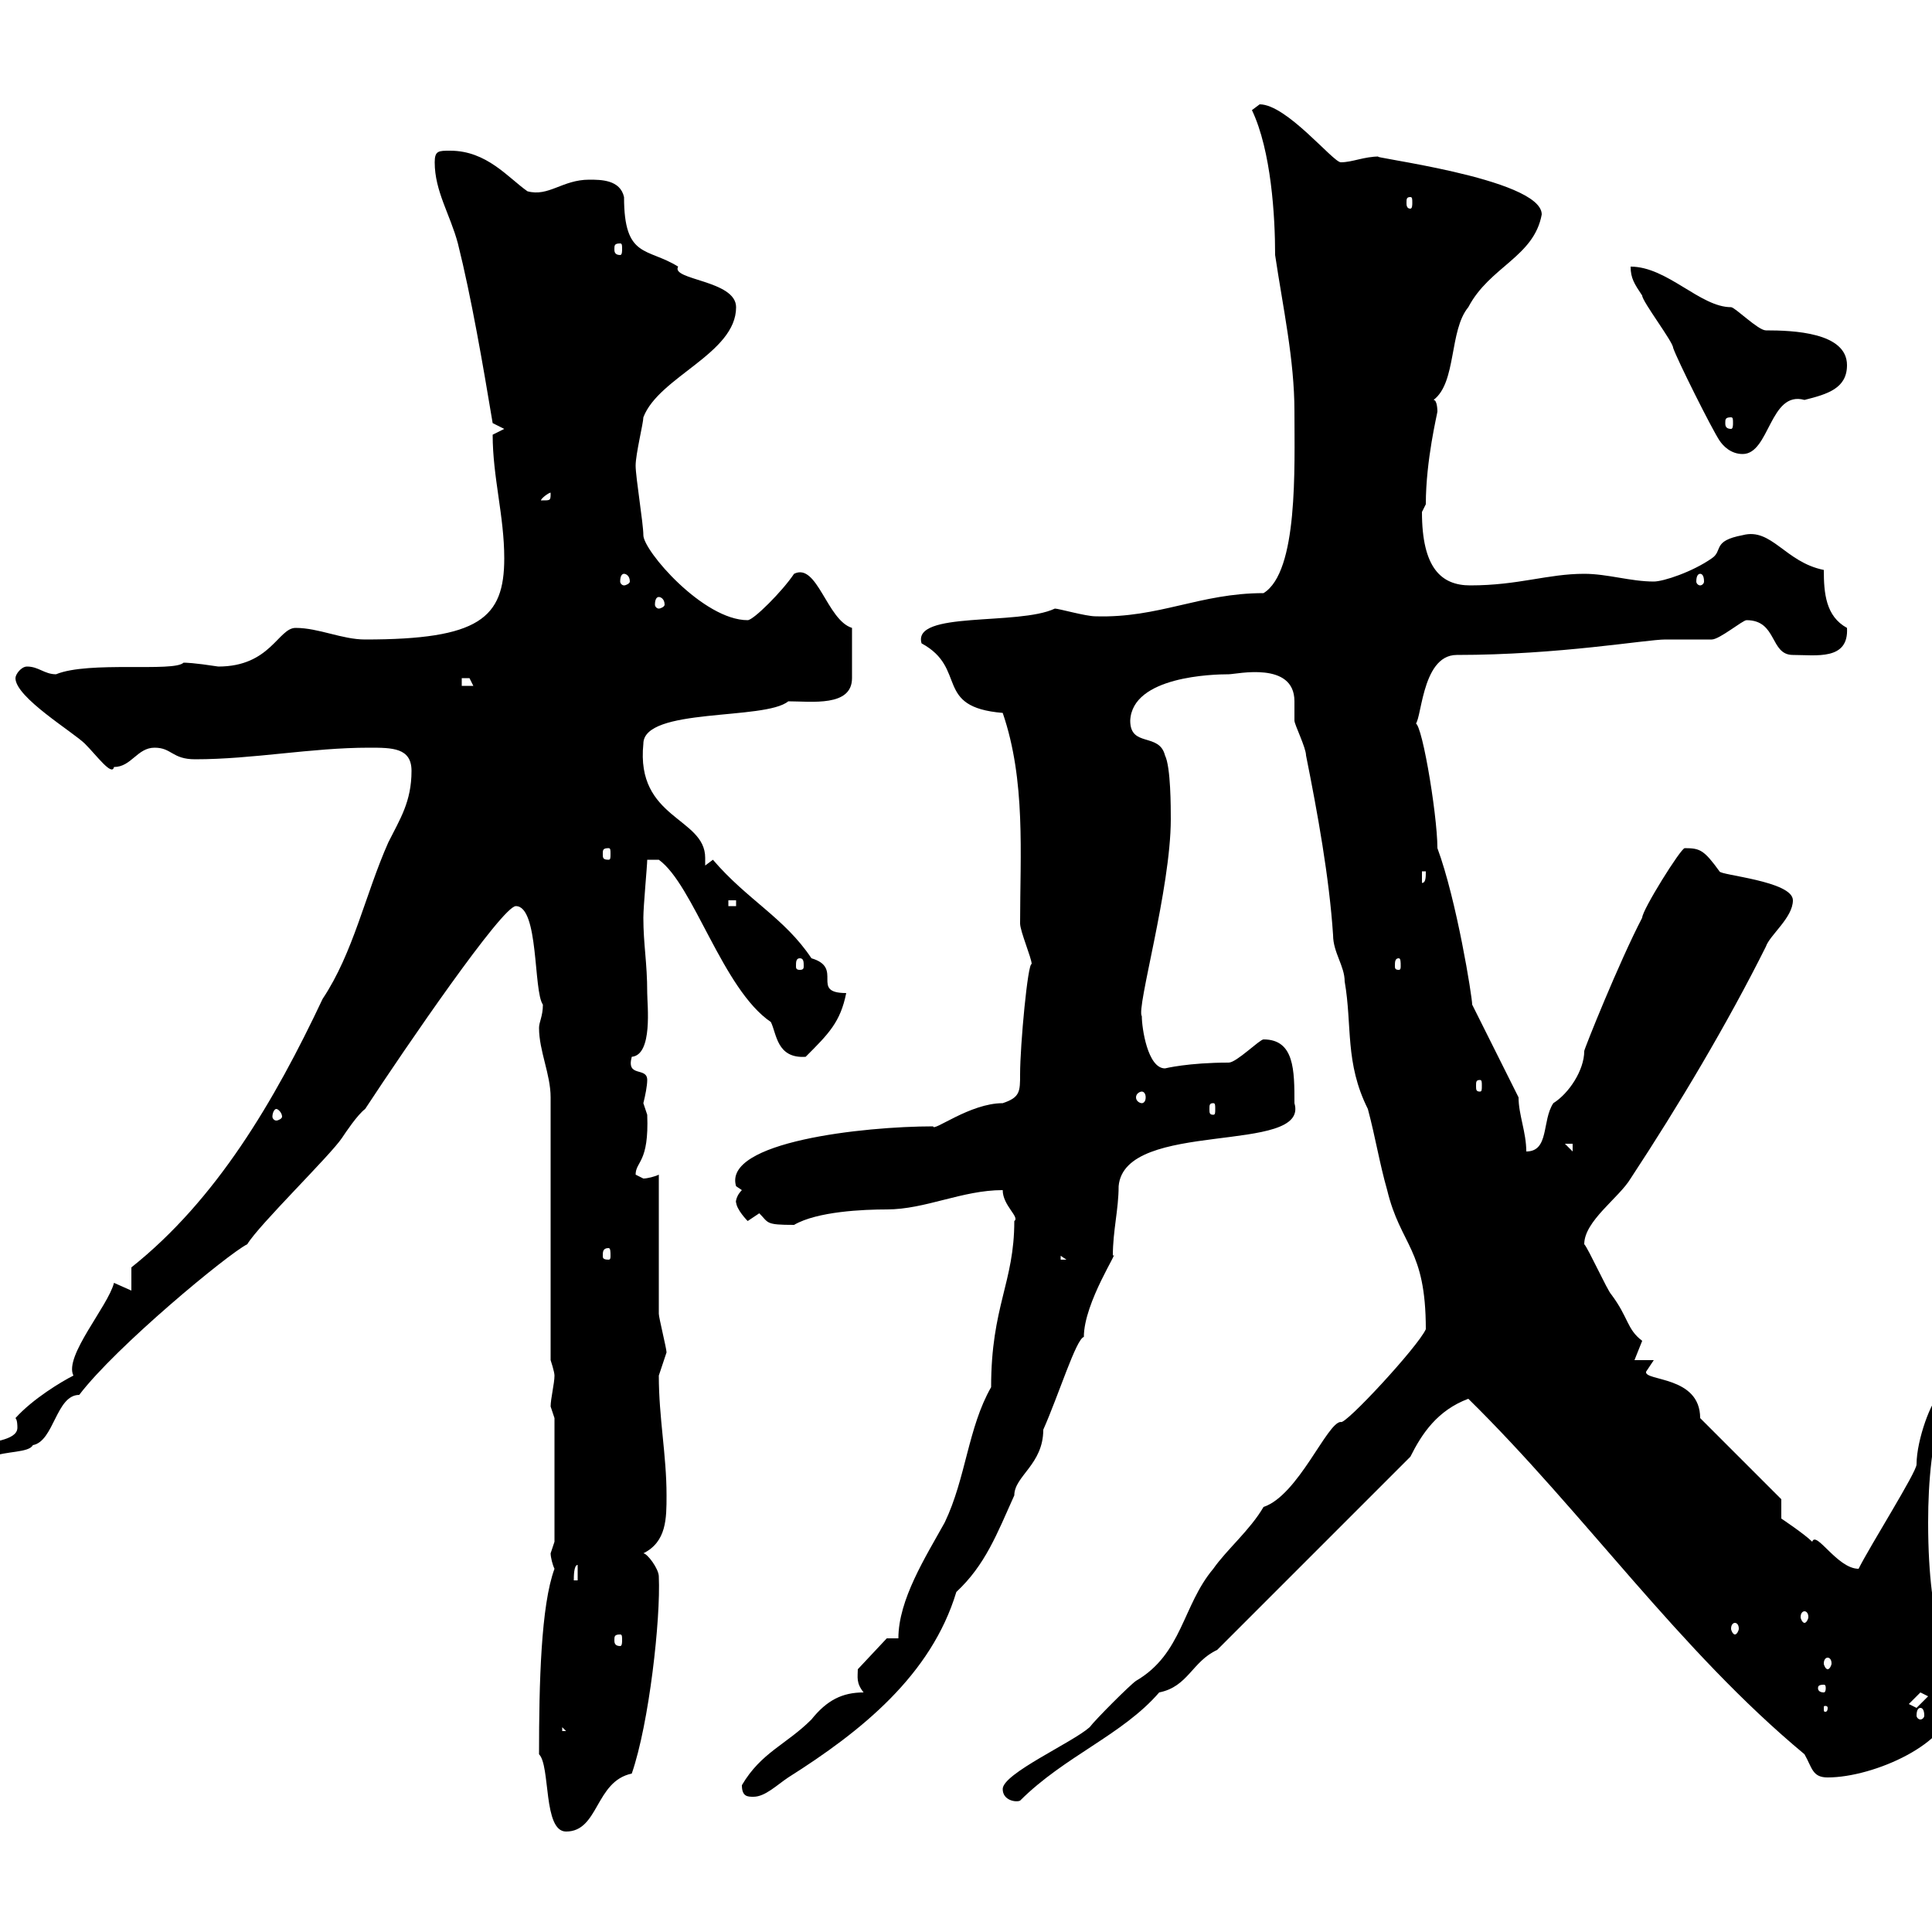 <svg xmlns="http://www.w3.org/2000/svg" xmlns:xlink="http://www.w3.org/1999/xlink" width="300" height="300"><path d="M83.70 272.40C85.50 274.20 84.30 284.40 87.90 284.40C93 284.40 92.40 276.60 98.10 275.40C100.80 267.60 102.60 251.40 102.30 244.80C102.30 243.60 100.50 241.20 99.90 241.20C103.50 239.40 103.50 235.80 103.50 232.20C103.50 225.90 102.30 220.20 102.30 213.60C102.30 213.60 103.50 210 103.50 210C103.50 209.40 102.30 204.60 102.30 204C102.30 200.40 102.30 186 102.30 182.40C101.70 182.70 100.50 183 99.90 183C99.90 183 98.70 182.40 98.70 182.40C98.70 180.30 100.80 180.60 100.50 173.10C100.50 173.10 99.90 171.30 99.90 171.30C100.20 170.10 100.50 168.60 100.50 167.70C100.50 165.60 97.20 167.40 98.10 164.10C101.40 163.80 100.50 156 100.50 154.20C100.50 149.40 99.90 146.70 99.90 142.50C99.90 140.70 100.50 134.40 100.50 133.50L102.30 133.50C107.70 137.40 112.20 153.60 119.70 158.70C120.60 160.50 120.60 164.40 125.10 164.10C128.70 160.50 130.50 158.70 131.40 154.20C125.70 154.20 131.10 150.30 126 148.80C121.80 142.50 116.10 139.80 110.70 133.50C110.70 133.50 109.50 134.40 109.50 134.40C109.50 134.10 109.50 133.50 109.50 133.20C109.50 126.90 98.70 127.20 99.90 115.50C99.90 109.80 118.80 111.90 122.40 108.90C126 108.90 132.30 109.80 132.30 105.30L132.30 97.50C128.40 96.30 126.90 87.30 123.30 89.10C121.50 91.80 117 96.30 116.10 96.30C109.20 96.30 99.90 85.50 99.90 83.10C99.90 81.30 98.70 74.10 98.70 72.30C98.70 70.50 99.90 65.70 99.90 64.80C102.30 58.50 114.30 54.90 114.30 47.70C114.30 43.50 104.10 43.50 105.30 41.40C100.50 38.40 96.90 40.20 96.90 30.60C96.30 27.90 93.30 27.90 91.50 27.90C87.30 27.90 85.20 30.60 81.90 29.70C78.90 27.60 75.60 23.40 69.90 23.40C68.10 23.40 67.50 23.40 67.50 25.20C67.50 29.70 69.90 33.30 71.10 37.80C73.20 46.20 75 56.70 76.50 65.70C76.50 65.70 78.30 66.60 78.30 66.60C78.30 66.60 76.50 67.50 76.50 67.50C76.50 74.10 78.30 80.10 78.30 86.70C78.30 96 74.40 99.30 56.70 99.30C53.10 99.30 49.50 97.50 45.90 97.50C43.20 97.50 42 103.50 33.90 103.50C30 102.90 28.80 102.90 28.50 102.90C27 104.40 13.80 102.60 8.70 104.70C6.90 104.70 6 103.50 4.20 103.50C3.30 103.50 2.40 104.70 2.40 105.30C2.40 108.30 11.40 113.70 13.20 115.50C15 117.30 17.40 120.60 17.70 119.10C20.40 119.10 21.30 116.10 24 116.10C26.70 116.10 26.70 117.90 30.30 117.90C39.30 117.90 48.30 116.10 57.30 116.10C60.90 116.10 63.90 116.10 63.90 119.70C63.90 124.50 62.10 127.20 60.30 130.80C56.70 138.90 54.90 147.90 50.10 155.10C42.60 171 33.60 186.30 20.40 196.80L20.40 200.40C20.40 200.40 17.70 199.20 17.70 199.20C16.80 202.80 9.90 210.60 11.40 213.60C9.60 214.50 5.10 217.20 2.40 220.20C2.70 220.50 2.70 221.40 2.70 221.70C2.70 223.80-2.10 223.80-2.10 224.40C-2.10 226.20-1.80 225.60-1.20 226.20C0.90 225.30 4.50 225.60 5.10 224.40C8.40 223.80 8.70 216.60 12.30 216.60C18 209.10 35.40 194.70 38.40 193.20C40.20 190.20 51.30 179.40 53.10 176.70C53.70 175.80 55.50 173.10 56.70 172.20C63 162.60 78 140.70 80.10 140.70C83.70 140.70 82.80 153.90 84.30 156C84.30 157.80 83.70 158.70 83.70 159.60C83.70 163.20 85.50 166.80 85.50 170.40L85.50 211.20C85.50 211.20 86.10 213 86.10 213.60C86.10 214.80 85.50 217.20 85.50 218.40C85.50 218.40 86.10 220.20 86.10 220.20L86.10 239.40C86.10 239.40 85.50 241.20 85.50 241.20C85.50 241.80 85.80 243 86.10 243.60C84 249.30 83.70 261.30 83.70 272.40ZM155.70 277.80C155.70 279.60 157.80 279.90 158.40 279.60C165.30 272.70 174.30 269.40 180 262.80C184.50 261.90 185.10 258 189 256.20L219 226.20C220.80 222.60 223.20 219 228 217.20C246 234.90 260.70 256.20 280.20 272.40C281.40 274.50 281.40 276 283.80 276C291 276 303 270.60 303 264.60C303 256.50 299.40 253.80 299.40 236.40C299.40 229.80 300 223.80 301.80 217.20L301.20 216.60C300 217.20 297.60 223.50 297.60 227.40C297.60 228.60 290.40 240 288.60 243.60C285.30 243.60 282 237.60 281.40 239.40C280.20 238.20 276.60 235.80 276.60 235.80L276.60 232.80L264 220.20C264 213.60 255.30 214.50 255.60 213L256.80 211.20L253.80 211.20C253.80 211.20 255 208.20 255 208.20C252.60 206.40 252.90 204.60 250.20 201C249.60 200.40 246.60 193.80 246 193.20C246 189.60 251.40 186 253.20 183C260.70 171.60 268.20 159 274.20 147C274.80 145.20 278.40 142.50 278.40 139.80C278.40 136.80 267 135.90 267 135.30C264.60 132 264 131.70 261.60 131.70C261 131.70 255 141.30 255 142.50C251.40 149.40 246 162.90 246 163.20C246 166.20 243.60 169.80 241.20 171.30C239.40 174 240.60 178.80 237 178.80C237 175.80 235.80 173.10 235.80 170.40L228.60 156C228.60 154.80 226.20 139.80 223.20 131.70C223.20 126.30 220.50 110.40 219.60 112.50C220.80 112.80 220.50 101.70 226.20 101.70C242.10 101.70 255.60 99.30 258.60 99.30C259.80 99.30 265.20 99.30 265.80 99.30C267 99.30 270.60 96.30 271.20 96.30C276 96.30 274.80 101.70 278.40 101.70C282 101.70 287.10 102.60 286.80 97.50C283.50 95.70 283.20 92.10 283.20 88.50C277.20 87.30 275.10 81.90 270.60 83.10C265.80 84 267.60 85.50 265.80 86.70C262.80 88.80 258.30 90.30 256.80 90.30C253.20 90.30 249.60 89.10 246 89.10C240.30 89.10 235.80 90.90 228.30 90.90C223.80 90.90 220.80 88.20 220.80 79.50C220.80 79.50 221.40 78.30 221.40 78.30C221.40 71.40 223.20 64.20 223.20 63.90C223.20 63.90 223.20 62.10 222.60 62.10C226.20 59.40 225 51.30 228 47.70C231.30 41.40 238.20 39.90 239.40 33.30C239.40 27.60 211.20 24.30 214.20 24.30C211.80 24.30 210 25.20 208.20 25.20C207 25.20 199.80 16.20 195.60 16.20C195.60 16.20 194.40 17.10 194.40 17.10C197.40 23.40 198 33.60 198 39.60C199.20 47.70 201 55.80 201 63.90C201 72.60 201.60 88.80 196.20 92.10C186.30 92.10 180 96 170.10 95.70C168.60 95.70 164.40 94.50 163.80 94.50C158.10 97.20 141.60 94.80 143.10 99.90C150.30 103.80 144.90 109.80 155.70 110.70C159.30 121.20 158.40 132.60 158.40 143.40C158.40 144.60 160.20 148.80 160.20 149.70C159.60 149.40 158.40 162.30 158.40 166.80C158.40 169.50 158.40 170.40 155.70 171.30C150.60 171.30 144.90 175.80 144.90 174.90C134.10 174.90 112.20 177.30 114.30 184.20C114.30 184.20 115.20 184.80 115.20 184.80C114 186 114.30 187.20 114.30 186.60C114.30 187.80 116.10 189.60 116.10 189.60C116.10 189.60 117.90 188.40 117.90 188.40C119.40 189.90 118.80 190.20 123.30 190.20C126.90 188.10 134.10 187.80 137.70 187.80C143.70 187.80 149.40 184.80 155.70 184.80C155.70 187.20 158.40 189 157.50 189.60C157.50 199.20 153.90 202.80 153.90 215.40C150.30 221.70 150 229.50 146.70 236.40C143.70 241.80 139.50 248.40 139.50 254.40L137.70 254.40L133.20 259.20C133.20 260.40 132.90 261.30 134.10 262.80C130.80 262.80 128.40 264 126 267C122.10 270.90 118.20 272.10 115.20 277.20C115.20 279 116.10 279 117 279C118.80 279 120.60 277.20 122.40 276C133.80 268.80 144.60 260.10 148.50 247.20C153 243 154.80 238.20 157.50 232.20C157.50 229.20 162 227.40 162 222C164.40 216.60 167.10 207.90 168.30 207.60C168.30 202.20 174 193.80 172.80 195C172.80 191.10 173.70 187.80 173.70 184.20C174.60 173.70 203.40 179.40 201 171.30C201 166.20 201 161.40 196.20 161.40C195.60 161.40 192 165 190.80 165C184.50 165 180.90 165.90 180.90 165.90C178.20 165.90 177.30 159.60 177.30 157.80C176.40 156.60 181.80 138 181.80 127.20C181.80 125.40 181.80 119.10 180.90 117.30C180 113.70 175.50 116.10 175.50 111.90C175.80 105 188.40 104.70 190.80 104.70C192 104.70 201 102.60 201 108.90C201 110.10 201 111 201 111.90C201 112.50 202.80 116.10 202.80 117.30C204.60 126.30 206.40 136.20 207 145.20C207 147.90 208.80 150 208.80 152.40C210 159.30 208.80 165 212.40 172.20C213.60 176.70 214.20 180.60 215.40 184.80C217.50 193.50 221.40 193.80 221.40 206.40C220.20 209.10 208.80 221.40 208.20 220.80C206.10 220.80 201.60 232.20 196.20 234C194.10 237.60 190.50 240.60 188.40 243.60C183.60 249.30 183.60 256.80 176.40 261C175.50 261.60 170.10 267 169.20 268.20C166.50 270.60 155.70 275.40 155.70 277.80ZM87.30 268.20L87.90 268.80L87.30 268.80ZM298.20 265.20C298.50 265.20 298.80 265.50 298.80 266.40C298.80 266.70 298.50 267 298.20 267C297.90 267 297.60 266.70 297.60 266.40C297.60 265.50 297.90 265.20 298.20 265.20ZM283.80 265.20C283.80 265.80 283.50 265.80 283.50 265.80C283.20 265.80 283.20 265.80 283.20 265.20C283.20 264.90 283.20 264.90 283.50 264.90C283.50 264.90 283.80 264.90 283.80 265.20ZM296.40 264.60L298.20 262.80L299.40 263.40L297.60 265.20ZM283.20 261.60C283.50 261.60 283.50 261.90 283.50 262.20C283.50 262.20 283.50 262.80 283.20 262.80C282.30 262.80 282.30 262.20 282.30 262.20C282.30 261.90 282.30 261.60 283.20 261.60ZM283.80 257.40C284.10 257.40 284.40 257.70 284.40 258.30C284.40 258.60 284.10 259.20 283.80 259.20C283.50 259.20 283.20 258.60 283.20 258.30C283.20 257.70 283.50 257.40 283.80 257.40ZM96.30 253.80C96.60 253.80 96.60 254.10 96.60 254.70C96.60 255 96.60 255.60 96.30 255.60C95.40 255.60 95.40 255 95.40 254.70C95.40 254.10 95.40 253.80 96.30 253.80ZM269.40 252C269.70 252 270 252.30 270 252.90C270 253.20 269.70 253.80 269.40 253.80C269.10 253.80 268.80 253.20 268.80 252.90C268.80 252.30 269.10 252 269.40 252ZM280.20 250.20C280.50 250.20 280.80 250.50 280.80 251.10C280.80 251.40 280.50 252 280.20 252C279.90 252 279.60 251.40 279.60 251.10C279.60 250.50 279.90 250.20 280.20 250.20ZM89.70 243L89.70 245.40L89.10 245.40C89.10 244.80 89.10 243 89.70 243ZM164.70 195L165.60 195.60L164.70 195.60ZM94.50 193.80C94.80 193.80 94.80 194.40 94.80 195C94.80 195.30 94.80 195.60 94.50 195.60C93.60 195.60 93.60 195.30 93.60 195C93.60 194.40 93.60 193.80 94.50 193.80ZM243 177.60L244.20 177.60L244.20 178.80ZM42.90 172.20C43.20 172.20 43.80 172.80 43.80 173.40C43.80 173.70 43.20 174 42.90 174C42.60 174 42.30 173.70 42.30 173.40C42.30 172.80 42.60 172.20 42.90 172.20ZM188.40 171.30C188.70 171.30 188.70 171.60 188.70 172.20C188.70 172.80 188.70 173.10 188.40 173.10C187.80 173.10 187.80 172.80 187.80 172.20C187.80 171.60 187.80 171.30 188.40 171.30ZM177.30 169.50C177.60 169.50 177.90 169.80 177.90 170.40C177.90 171 177.60 171.30 177.30 171.30C177 171.30 176.40 171 176.40 170.40C176.40 169.80 177 169.50 177.30 169.50ZM229.80 167.70C230.10 167.70 230.10 168 230.10 168.60C230.10 169.20 230.10 169.50 229.80 169.50C229.20 169.50 229.20 169.20 229.20 168.60C229.20 168 229.20 167.70 229.80 167.70ZM124.20 148.80C124.80 148.80 124.80 149.40 124.80 150C124.80 150.30 124.80 150.60 124.20 150.60C123.60 150.60 123.60 150.30 123.60 150C123.60 149.40 123.60 148.80 124.20 148.80ZM217.20 148.80C217.50 148.80 217.50 149.40 217.50 150C217.50 150.30 217.50 150.60 217.20 150.60C216.60 150.60 216.60 150.30 216.60 150C216.60 149.40 216.60 148.80 217.20 148.80ZM113.10 139.80L114.30 139.80L114.30 140.70L113.10 140.70ZM220.80 135.30L221.40 135.30C221.40 136.20 221.40 137.10 220.80 137.10ZM94.50 131.70C94.80 131.70 94.80 132 94.80 132.60C94.80 133.20 94.80 133.50 94.50 133.50C93.60 133.50 93.60 133.20 93.60 132.60C93.60 132 93.60 131.70 94.50 131.70ZM71.70 105.30C71.70 105.30 71.70 105.30 72.90 105.30C72.90 105.30 73.50 106.50 73.50 106.50L71.70 106.50ZM102.30 92.70C102.60 92.70 103.20 93 103.20 93.90C103.20 94.20 102.60 94.50 102.30 94.50C102 94.50 101.70 94.20 101.70 93.90C101.70 93 102 92.70 102.30 92.70ZM96.90 89.10C97.20 89.10 97.80 89.40 97.80 90.30C97.80 90.60 97.20 90.90 96.90 90.90C96.60 90.90 96.30 90.60 96.30 90.30C96.30 89.40 96.60 89.10 96.90 89.10ZM264 89.10C264.30 89.10 264.60 89.40 264.60 90.30C264.60 90.60 264.30 90.90 264 90.90C263.70 90.90 263.40 90.60 263.40 90.30C263.40 89.40 263.70 89.10 264 89.10ZM85.50 76.50C85.50 77.70 85.50 77.70 84.30 77.70C84.30 77.70 84 77.70 84 77.70C84 77.40 85.20 76.50 85.50 76.50C85.50 76.50 85.50 76.50 85.50 76.50ZM267 68.40C267.60 69.30 268.80 70.50 270.60 70.50C274.80 70.50 274.80 60.60 280.20 62.10C283.80 61.20 286.80 60.30 286.80 56.70C286.80 51.60 278.40 51.30 274.20 51.30C273 51.30 269.40 47.70 268.80 47.70C264 47.70 258.90 41.40 253.20 41.40C253.20 43.20 253.80 44.10 255 45.90C255 46.80 259.80 53.10 259.80 54C260.40 55.80 265.80 66.60 267 68.40ZM268.80 64.80C269.10 64.80 269.10 65.10 269.10 65.70C269.10 66 269.10 66.60 268.80 66.60C267.90 66.60 267.90 66 267.90 65.70C267.90 65.10 267.90 64.80 268.80 64.80ZM96.30 37.80C96.60 37.80 96.60 38.10 96.60 38.70C96.60 39 96.60 39.60 96.30 39.60C95.40 39.60 95.40 39 95.40 38.70C95.40 38.10 95.40 37.80 96.30 37.80ZM219 30.60C219.30 30.60 219.30 30.90 219.30 31.50C219.30 31.80 219.30 32.40 219 32.40C218.40 32.40 218.40 31.80 218.40 31.50C218.40 30.90 218.40 30.60 219 30.60Z"/></svg>